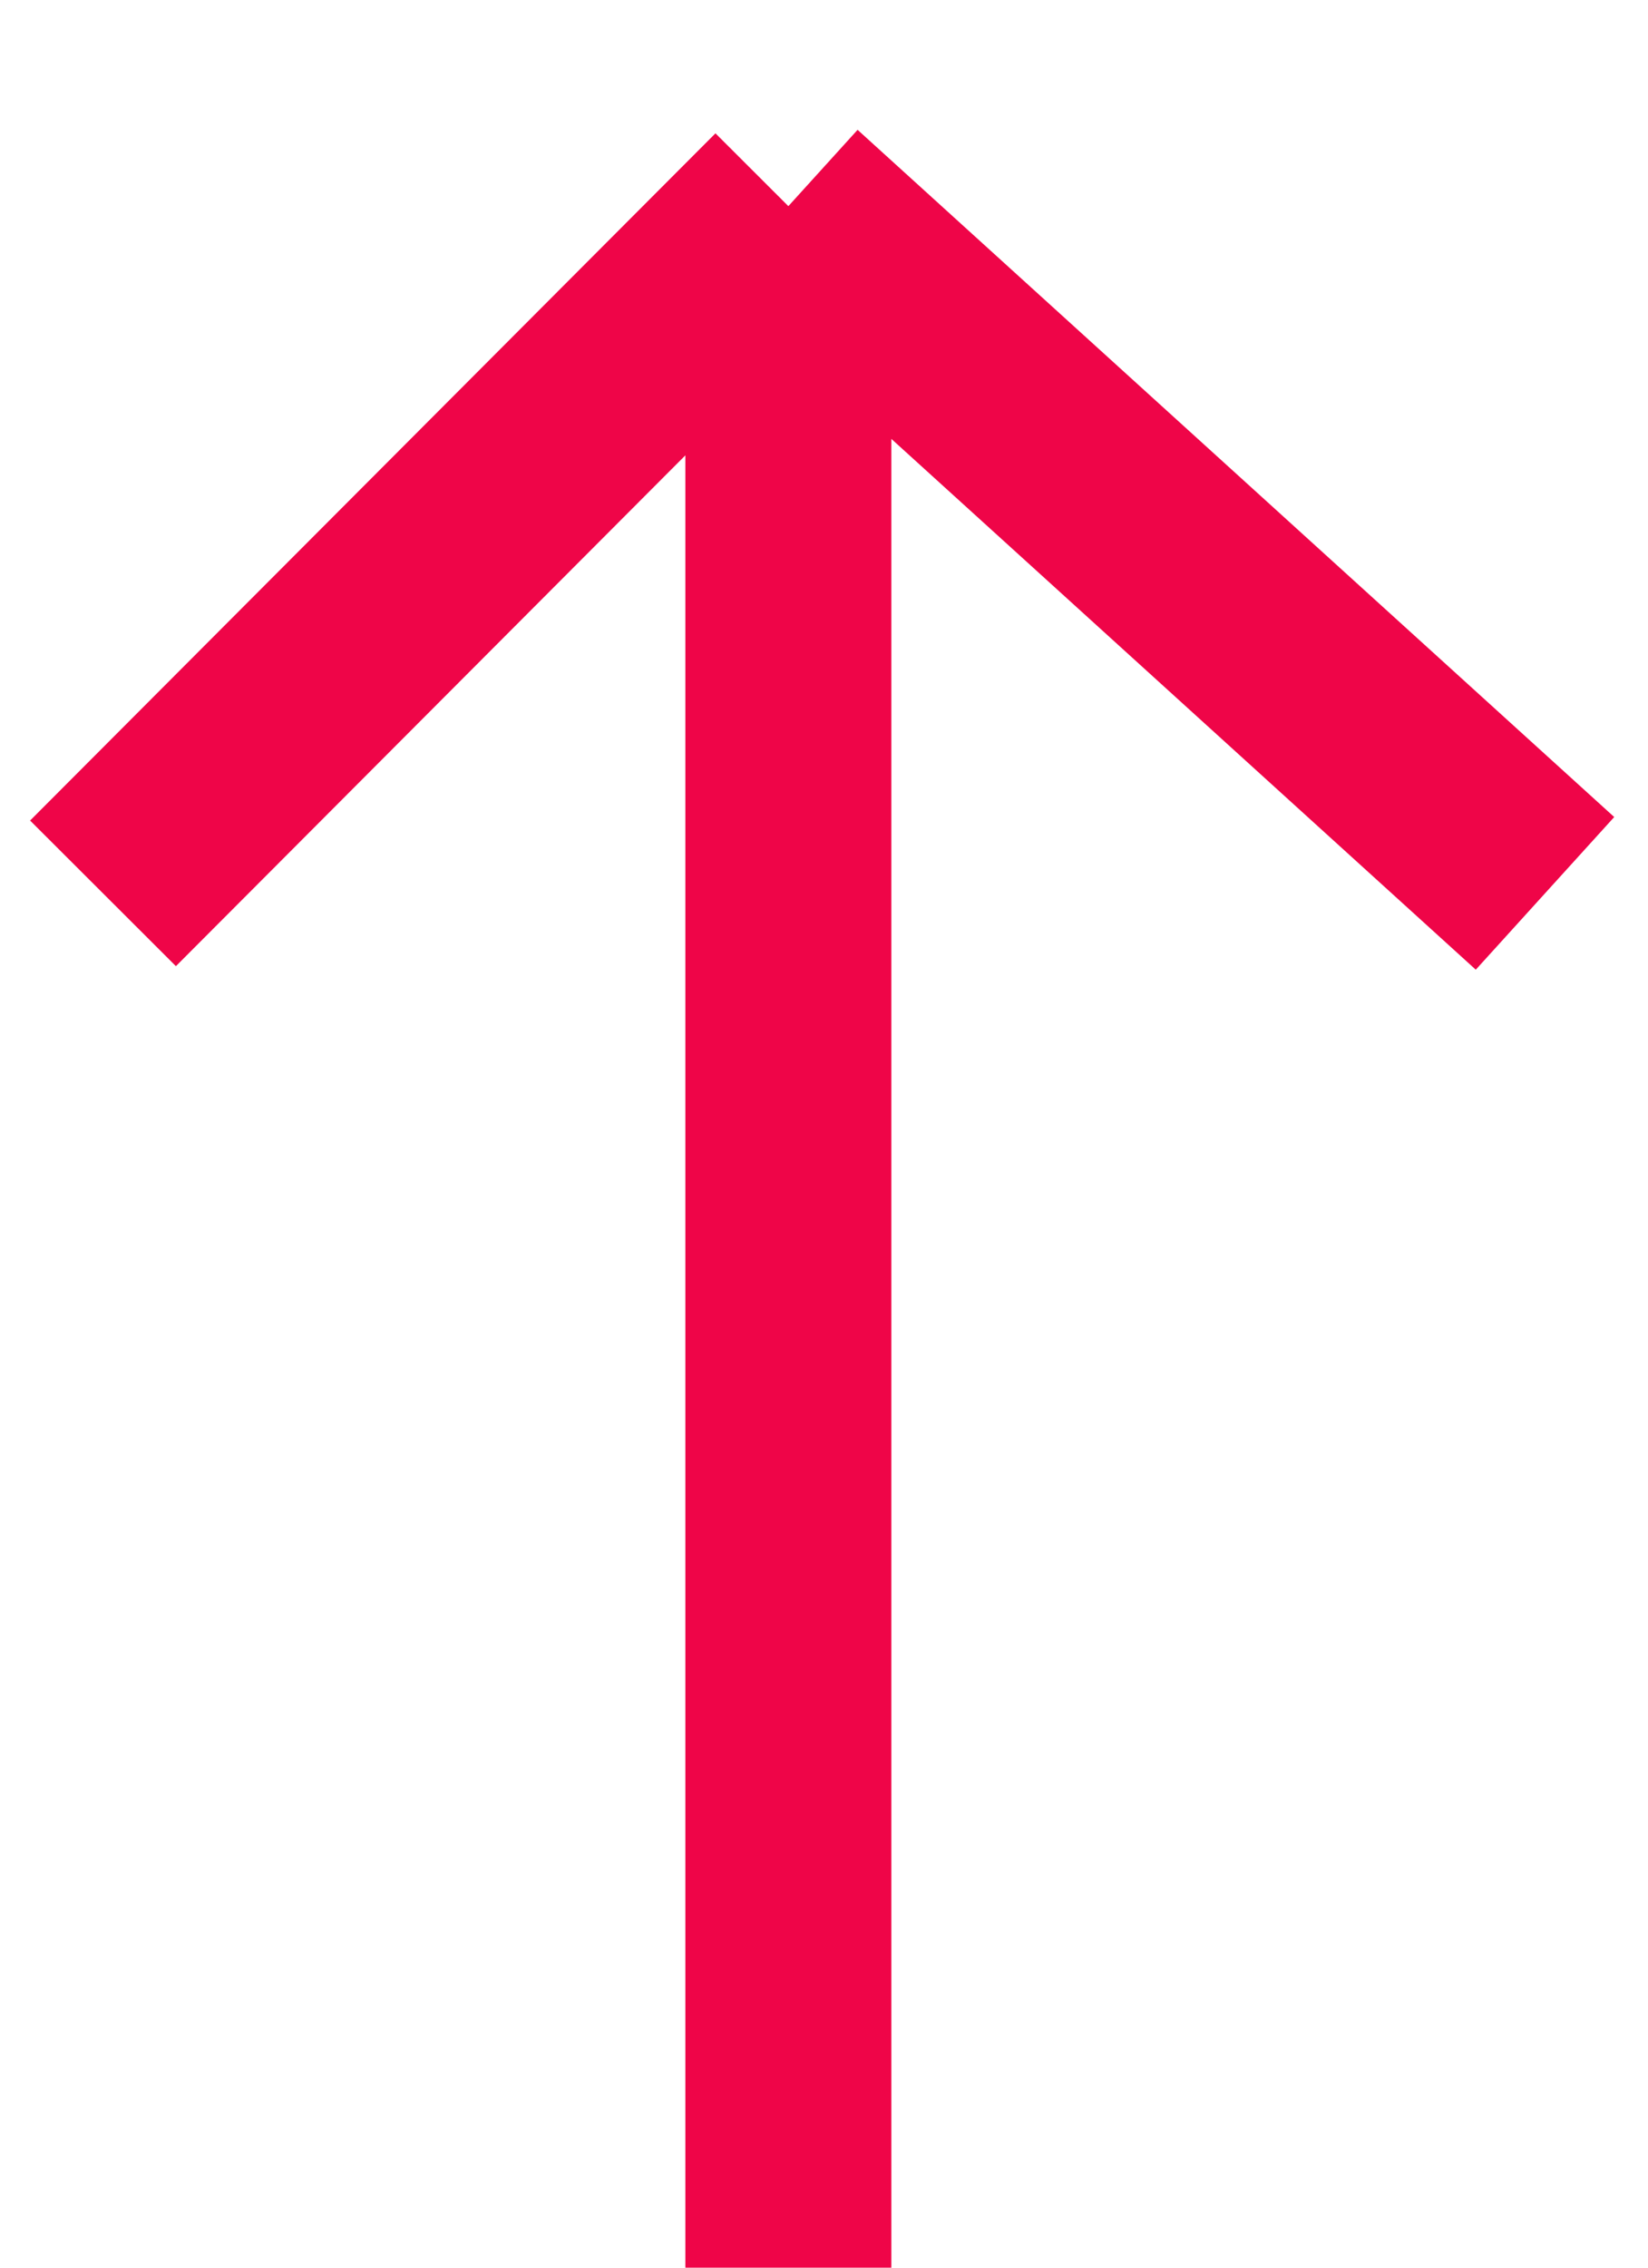 <svg width="16" height="22" viewBox="0 0 16 22" fill="none" xmlns="http://www.w3.org/2000/svg">
<path d="M7.654 22L7.654 2M7.654 2L15 8.667M7.654 2L1 8.667" stroke="#EF0548" stroke-width="2"/>
</svg>
